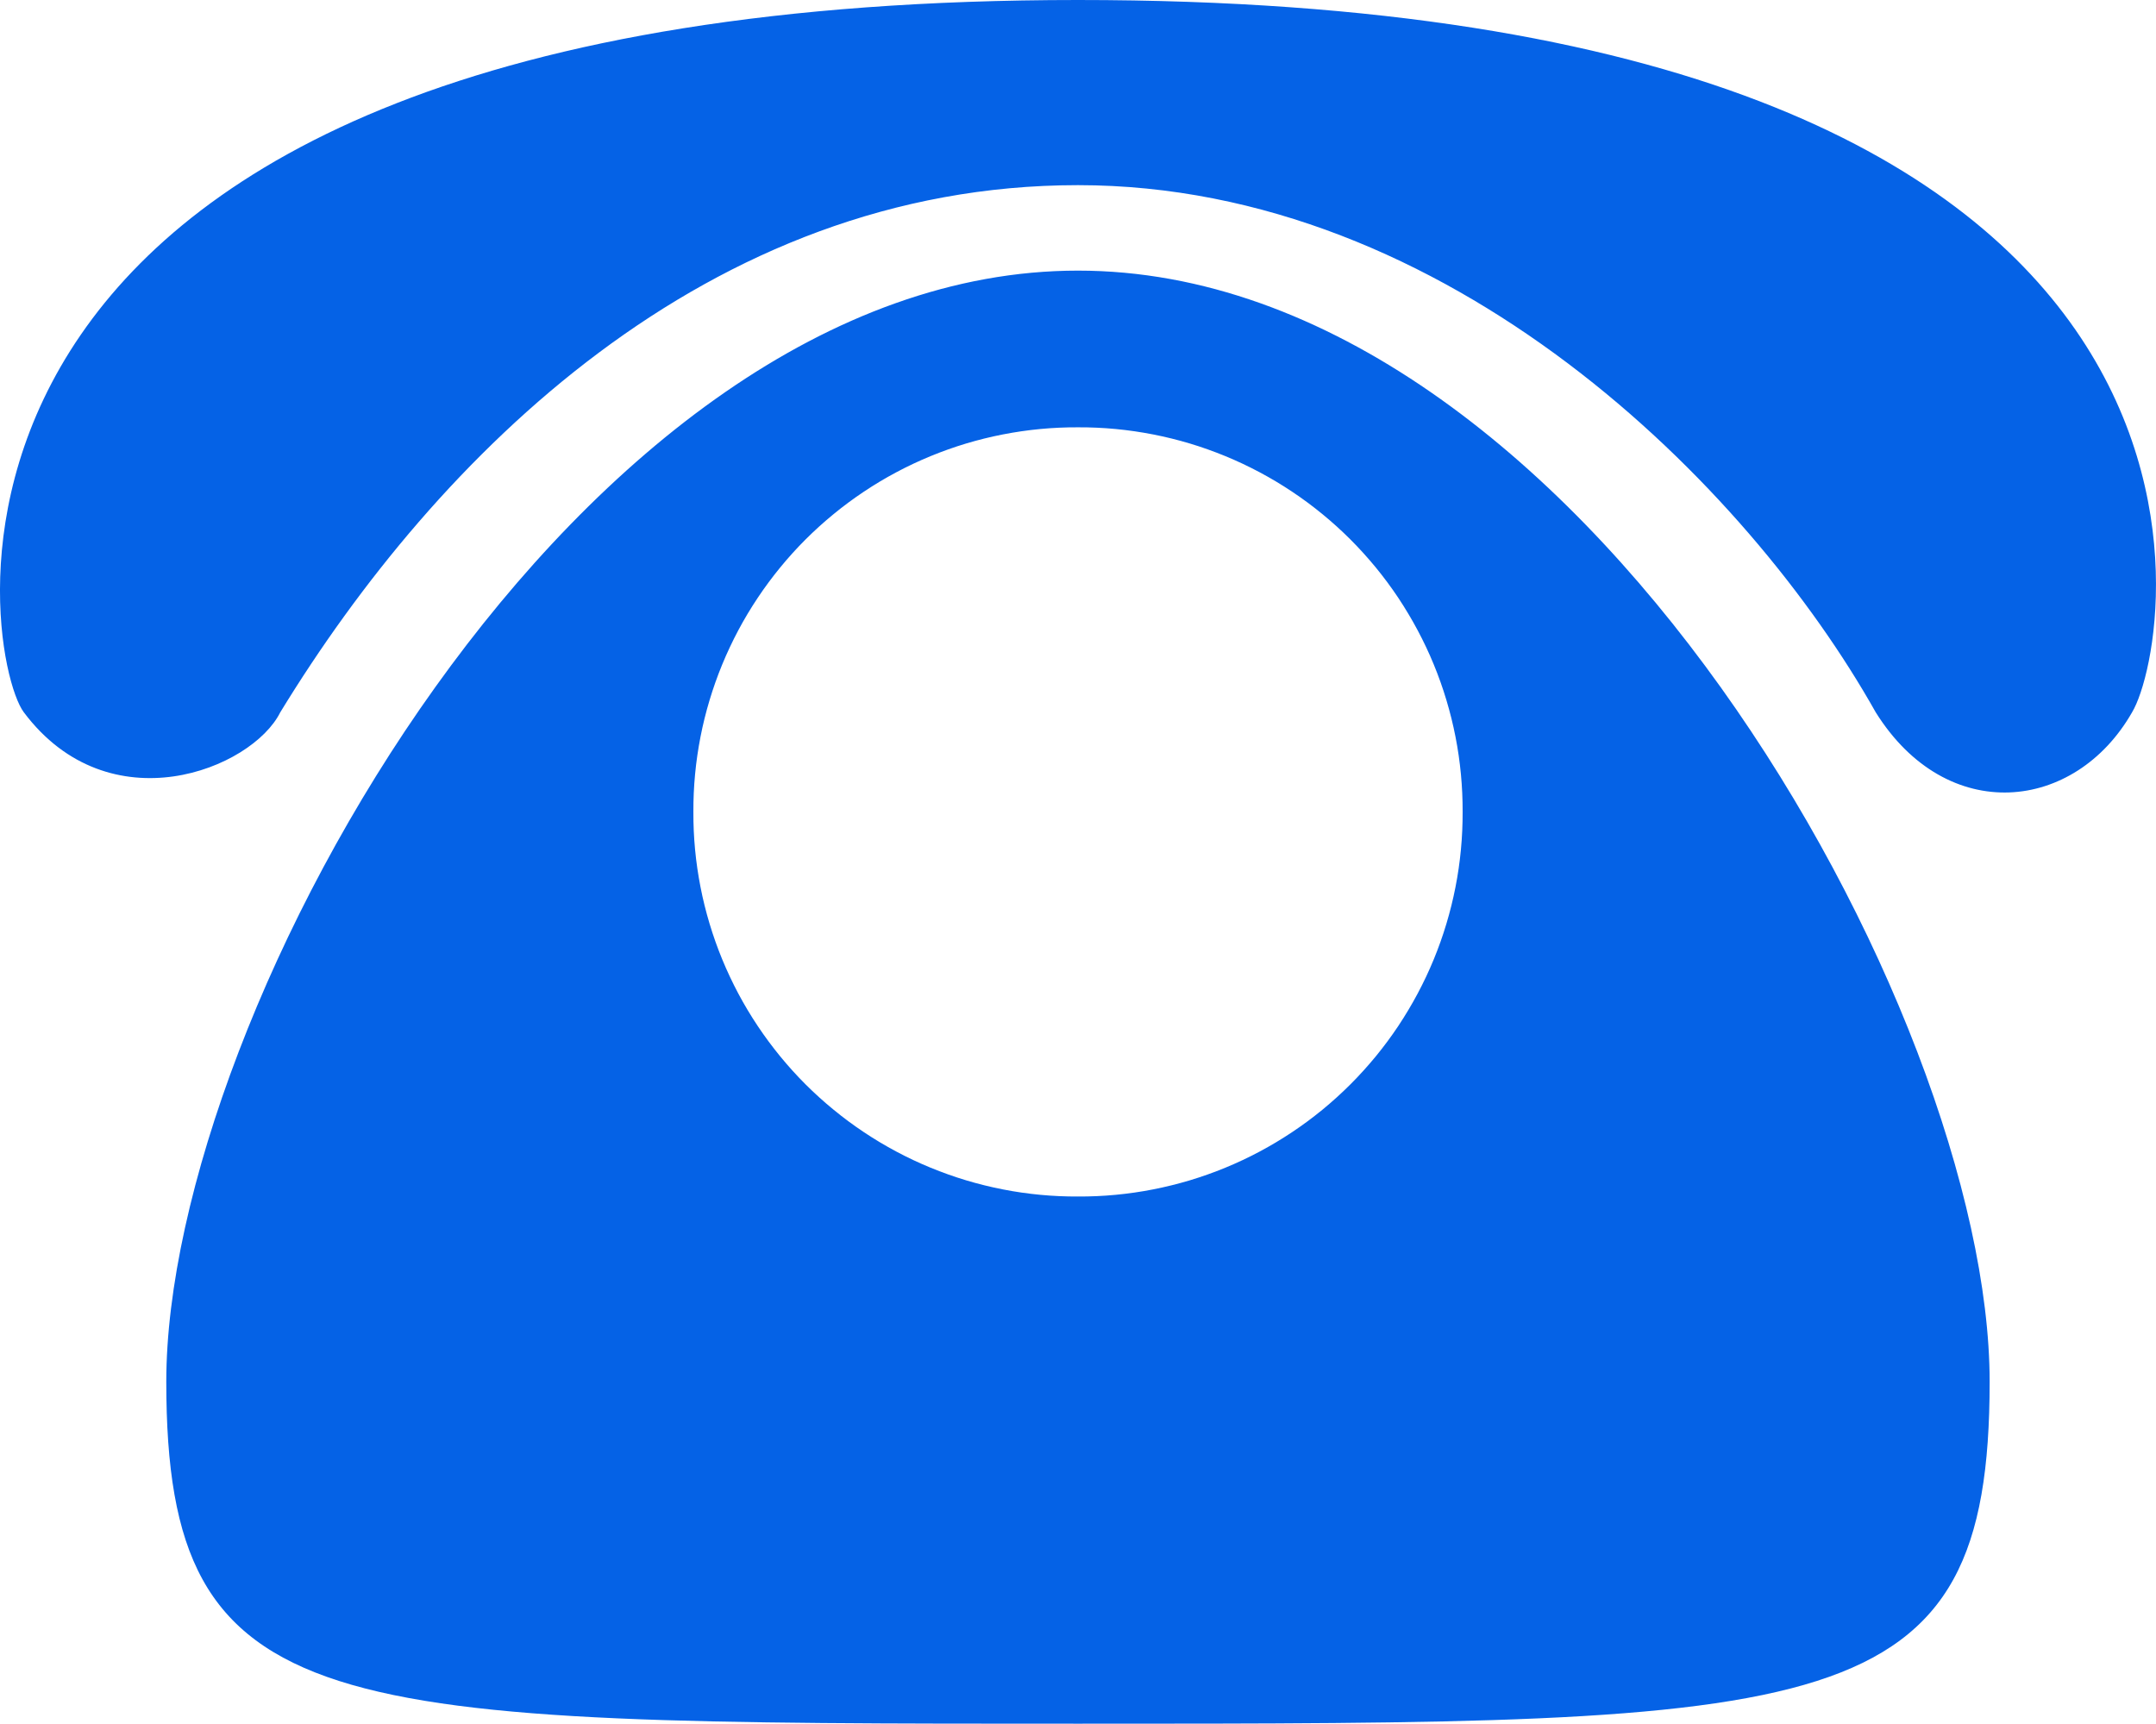 <svg width="723.744" height="578.607" viewBox="0 0 723.744 578.607" fill="none" xmlns="http://www.w3.org/2000/svg" xmlns:xlink="http://www.w3.org/1999/xlink">
	<desc>
			Created with Pixso.
	</desc>
	<defs/>
	<path id="path" d="M667.9 463.84C667.9 578.6 615.29 578.6 361.86 578.6C108.42 578.6 55.82 578.6 55.82 463.84C55.82 339.49 194.5 90.84 361.86 90.84C529.22 90.84 667.9 339.51 667.9 463.84ZM361.86 143.44C357.63 143.42 353.41 143.61 349.19 144.01C344.98 144.41 340.79 145.02 336.64 145.83C332.48 146.64 328.38 147.66 324.33 148.87C320.27 150.09 316.29 151.51 312.37 153.12C308.46 154.73 304.63 156.53 300.9 158.52C297.16 160.51 293.53 162.68 290.01 165.03C286.49 167.38 283.09 169.89 279.82 172.58C276.54 175.26 273.41 178.1 270.41 181.09C267.42 184.08 264.58 187.22 261.9 190.49C259.22 193.77 256.7 197.16 254.35 200.69C252 204.21 249.83 207.84 247.84 211.57C245.86 215.31 244.05 219.14 242.44 223.05C240.83 226.96 239.42 230.95 238.2 235C236.98 239.06 235.96 243.16 235.15 247.32C234.34 251.47 233.73 255.65 233.33 259.87C232.93 264.08 232.74 268.31 232.76 272.54C232.74 276.77 232.93 281 233.33 285.21C233.73 289.43 234.34 293.61 235.15 297.76C235.96 301.92 236.98 306.02 238.2 310.08C239.42 314.13 240.83 318.12 242.44 322.03C244.05 325.94 245.86 329.77 247.84 333.51C249.83 337.24 252 340.87 254.35 344.39C256.7 347.92 259.22 351.31 261.9 354.59C264.58 357.86 267.42 361 270.41 363.99C273.41 366.98 276.54 369.82 279.82 372.5C283.09 375.19 286.49 377.7 290.01 380.05C293.53 382.4 297.16 384.57 300.9 386.56C304.63 388.55 308.46 390.35 312.37 391.96C316.29 393.57 320.27 394.99 324.33 396.21C328.38 397.42 332.48 398.44 336.64 399.25C340.79 400.07 344.98 400.67 349.19 401.07C353.41 401.47 357.63 401.66 361.86 401.64C366.1 401.66 370.32 401.47 374.54 401.07C378.75 400.67 382.93 400.07 387.09 399.25C391.24 398.44 395.35 397.42 399.4 396.21C403.46 394.99 407.44 393.57 411.36 391.96C415.27 390.35 419.1 388.55 422.83 386.56C426.57 384.57 430.2 382.4 433.72 380.05C437.25 377.71 440.64 375.19 443.92 372.51C447.19 369.82 450.33 366.98 453.32 363.99C456.31 361 459.15 357.86 461.84 354.59C464.52 351.32 467.04 347.92 469.39 344.4C471.73 340.87 473.9 337.24 475.89 333.51C477.88 329.77 479.69 325.95 481.3 322.03C482.91 318.12 484.33 314.13 485.54 310.08C486.76 306.02 487.78 301.92 488.59 297.76C489.41 293.61 490.01 289.43 490.41 285.21C490.81 281 491 276.77 490.99 272.54C491 268.31 490.81 264.08 490.41 259.87C490.01 255.65 489.41 251.47 488.59 247.31C487.78 243.16 486.76 239.06 485.54 235C484.33 230.95 482.91 226.96 481.3 223.05C479.69 219.13 477.88 215.31 475.89 211.57C473.9 207.84 471.73 204.21 469.39 200.68C467.04 197.16 464.52 193.76 461.84 190.49C459.15 187.22 456.31 184.08 453.32 181.09C450.33 178.1 447.19 175.26 443.92 172.58C440.64 169.89 437.25 167.38 433.72 165.03C430.2 162.68 426.57 160.51 422.83 158.52C419.1 156.53 415.27 154.73 411.36 153.12C407.44 151.51 403.46 150.09 399.4 148.87C395.35 147.66 391.24 146.64 387.09 145.83C382.93 145.02 378.75 144.41 374.54 144.01C370.32 143.61 366.1 143.42 361.86 143.44ZM94.08 239.11C146.67 153.04 237.52 62.15 361.86 62.15C486.21 62.15 586.62 162.57 629.65 239.09C653.57 277.36 696.62 272.58 715.72 239.09C730.12 215.19 768.35 0 361.86 0C-44.63 0 -6.35 219.97 7.99 239.09C36.7 277.36 84.54 258.24 94.08 239.11Z" fill="#0562E6" fill-opacity="1" fill-rule="nonzero"/>
</svg>
